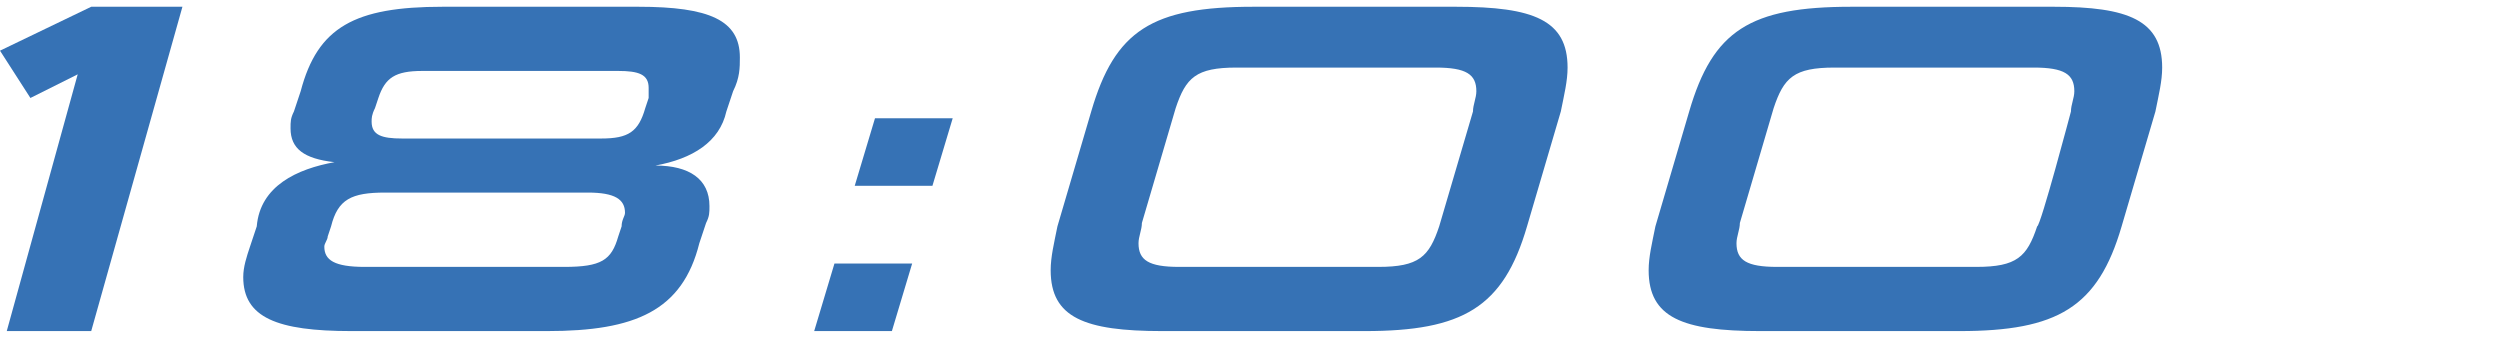 <svg enable-background="new 0 0 74 10" viewBox="0 0 74 10" xmlns="http://www.w3.org/2000/svg"><g fill="#3672b5"><path d="m.2 9.8 2.1-7.6-1.4.7-.9-1.4 2.7-1.3h2.7l-2.7 9.6z"/><path d="m10.4 9.8c-2.2 0-3.2-.4-3.2-1.6 0-.3.1-.6.2-.9l.2-.6c.1-1.2 1.2-1.7 2.3-1.9-.9-.1-1.3-.4-1.3-1 0-.2 0-.3.1-.5l.2-.6c.5-1.9 1.6-2.5 4.2-2.5h5.8c2.1 0 3 .4 3 1.5 0 .3 0 .6-.2 1l-.2.6c-.2.9-1 1.4-2.1 1.6 1 0 1.6.4 1.6 1.2 0 .2 0 .3-.1.5l-.2.6c-.5 2-1.9 2.6-4.5 2.6zm8-3.1c0-.2.1-.3.1-.4 0-.4-.3-.6-1.1-.6h-6c-1 0-1.4.2-1.6 1l-.1.3c0 .1-.1.2-.1.3 0 .4.3.6 1.2.6h5.9c1.1 0 1.4-.2 1.6-.9zm.8-3.8c0-.1 0-.2 0-.3 0-.4-.3-.5-.9-.5h-5.8c-.8 0-1.1.2-1.3.8l-.1.3c-.1.2-.1.3-.1.4 0 .4.3.5.9.5h5.9c.8 0 1.1-.2 1.3-.9z"/><path d="m24.1 9.8.6-2h2.3l-.6 2zm1.2-4.3.6-2h2.3l-.6 2z"/><path d="m34.4 9.8c-2.3 0-3.3-.4-3.3-1.8 0-.4.1-.8.2-1.3l1-3.4c.7-2.4 1.8-3.1 4.8-3.1h6c2.3 0 3.3.4 3.3 1.8 0 .4-.1.8-.2 1.3l-1 3.4c-.7 2.4-1.9 3.1-4.8 3.1-.1 0-6 0-6 0zm9.2-6.5c0-.2.1-.4.1-.6 0-.5-.3-.7-1.2-.7h-5.9c-1.2 0-1.5.3-1.8 1.2l-1 3.4c0 .2-.1.4-.1.6 0 .5.3.7 1.2.7h5.9c1.2 0 1.5-.3 1.8-1.2z"/><path d="m52.1 9.8c-2.3 0-3.3-.4-3.3-1.8 0-.4.1-.8.2-1.3l1-3.4c.7-2.4 1.8-3.1 4.8-3.1h6c2.2 0 3.2.4 3.2 1.8 0 .4-.1.8-.2 1.3l-1 3.4c-.7 2.4-1.9 3.1-4.8 3.1zm9.2-6.5c0-.2.1-.4.1-.6 0-.5-.3-.7-1.2-.7h-5.9c-1.2 0-1.5.3-1.8 1.2l-1 3.4c0 .2-.1.4-.1.6 0 .5.3.7 1.2.7h5.9c1.2 0 1.5-.3 1.8-1.2.1 0 1-3.4 1-3.4z"/></g></svg>